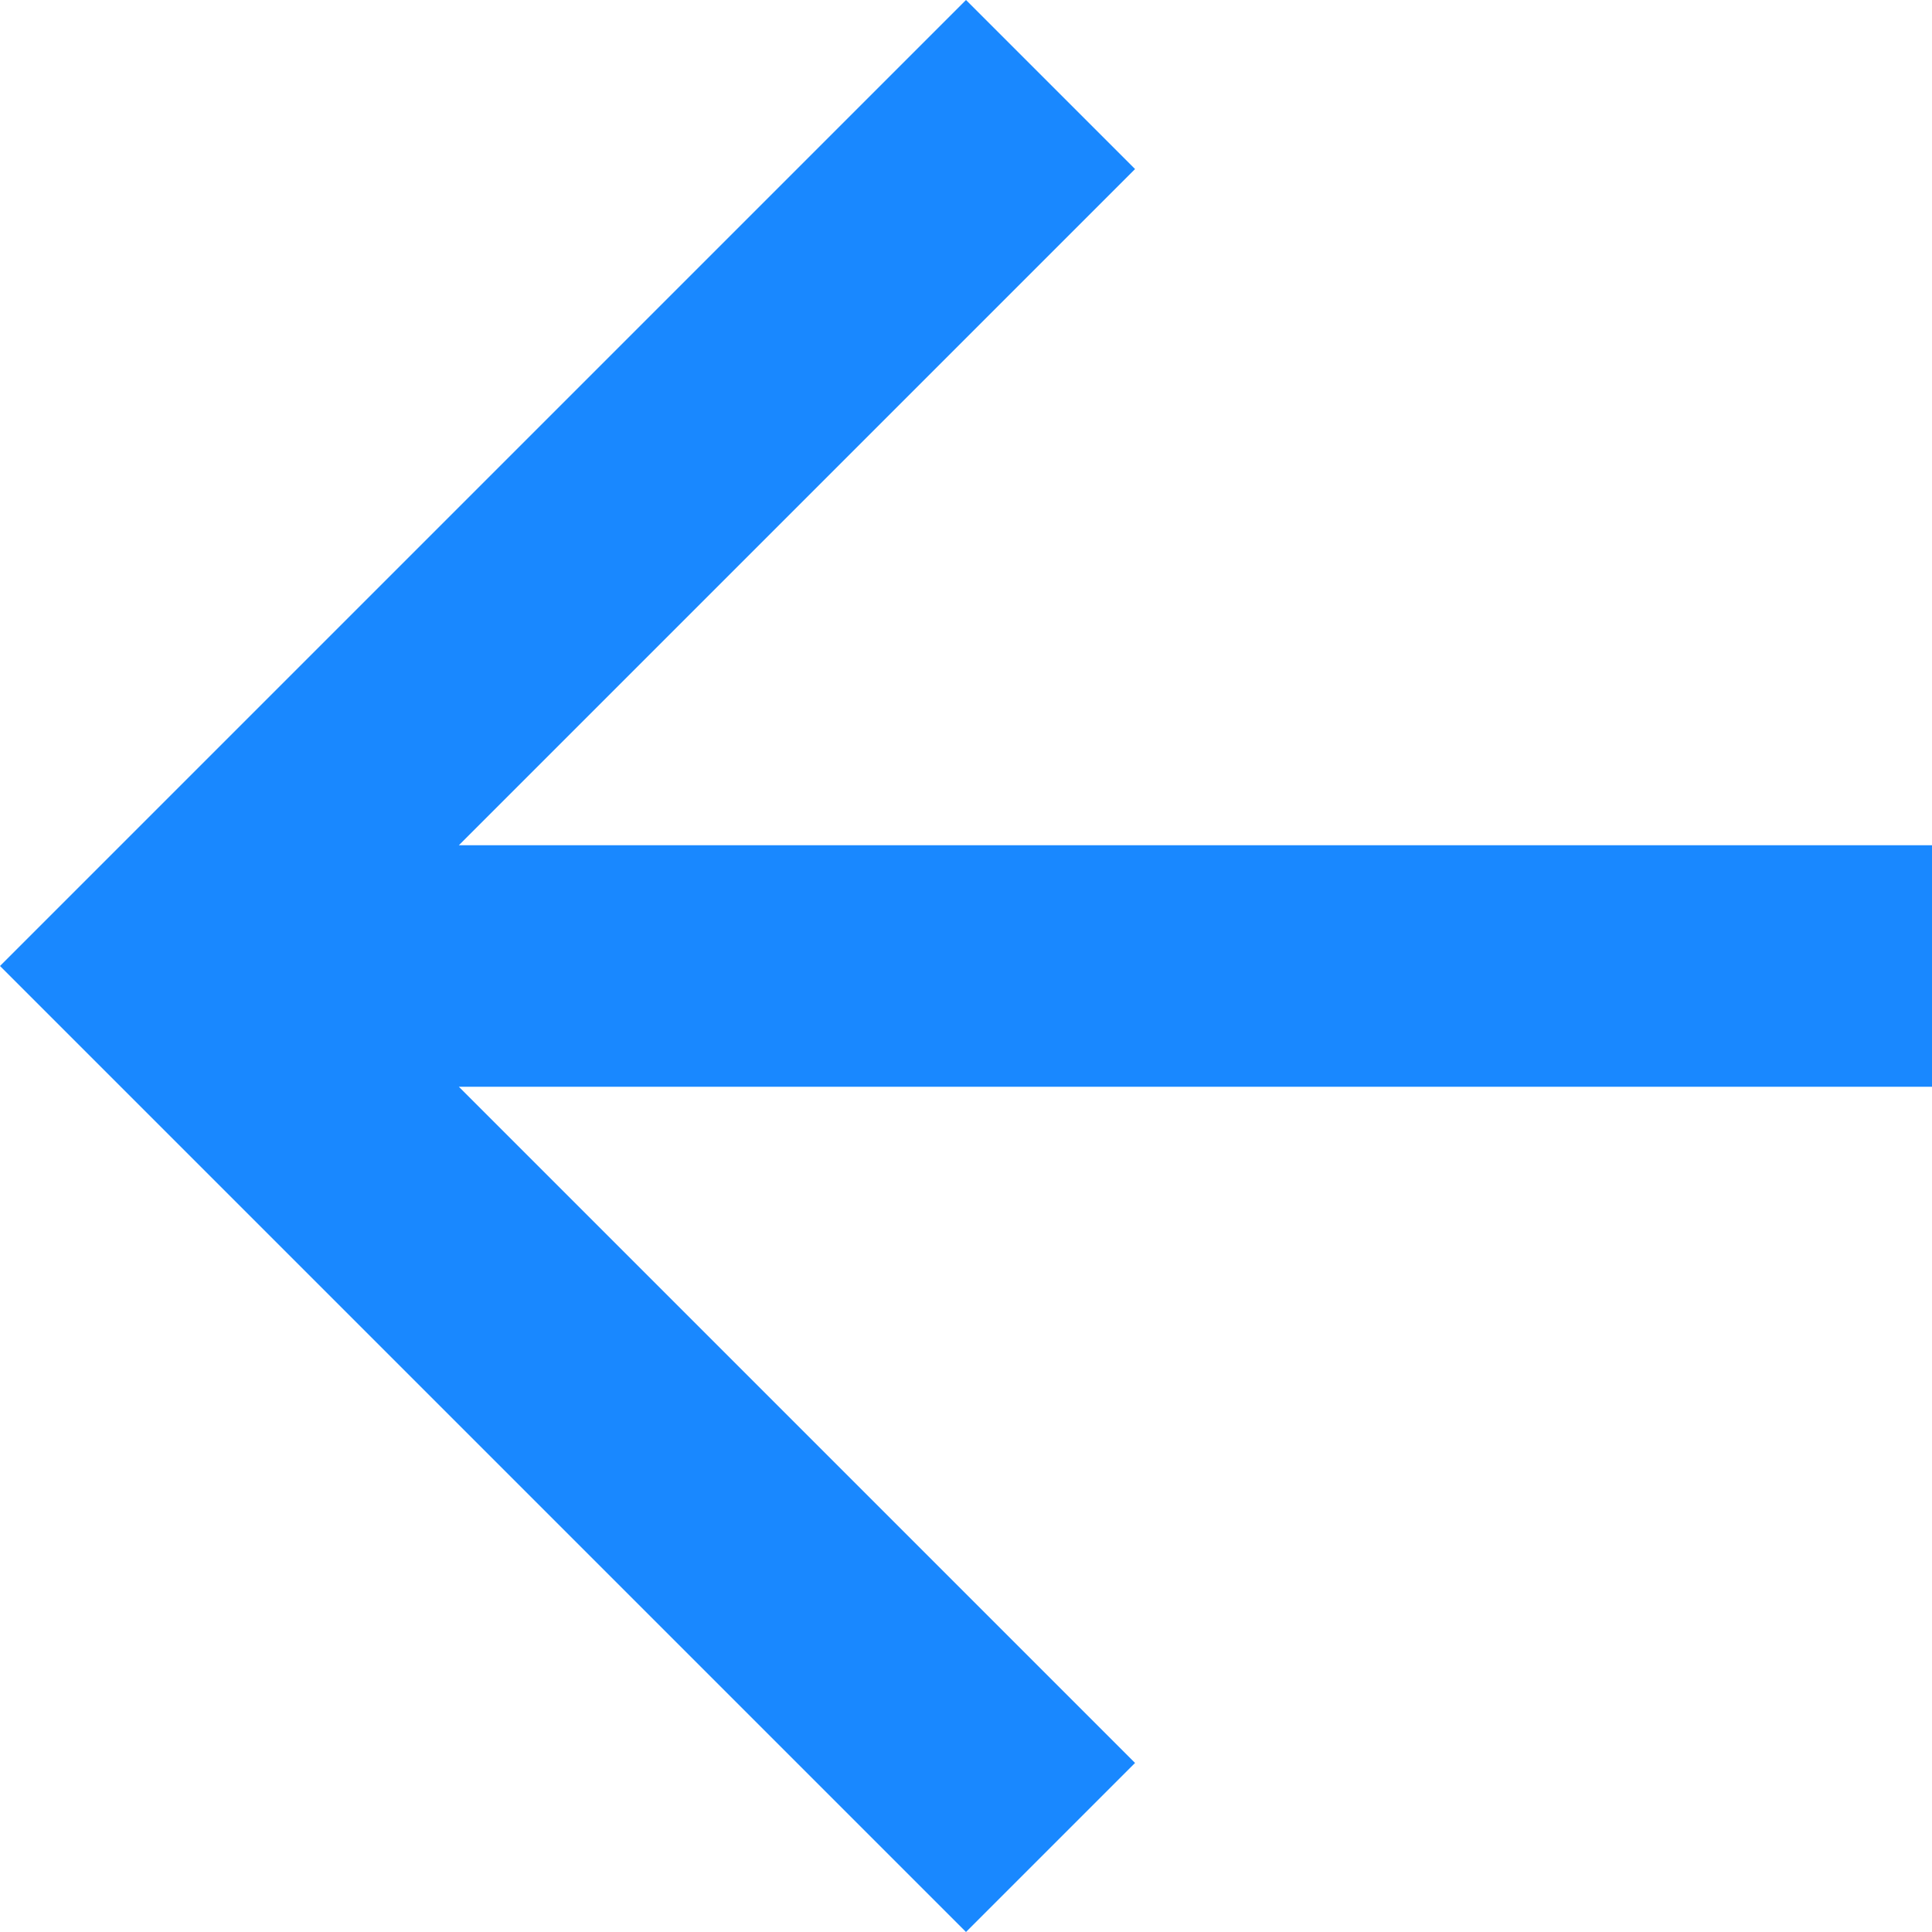 <?xml version="1.0" encoding="utf-8"?>
<!-- Generator: Adobe Illustrator 24.3.0, SVG Export Plug-In . SVG Version: 6.00 Build 0)  -->
<svg version="1.1" id="Layer_1" xmlns="http://www.w3.org/2000/svg" xmlns:xlink="http://www.w3.org/1999/xlink" x="0px" y="0px"
	 viewBox="0 0 24 24" style="enable-background:new 0 0 24 24;" xml:space="preserve">
<style type="text/css">
	.st0{fill:#1988FF;}
</style>
<path class="st0" d="M12,24l2.1-2.1l-8.4-8.4H24v-3H5.7l8.4-8.4L12,0L0,12L12,24z"/>
</svg>
